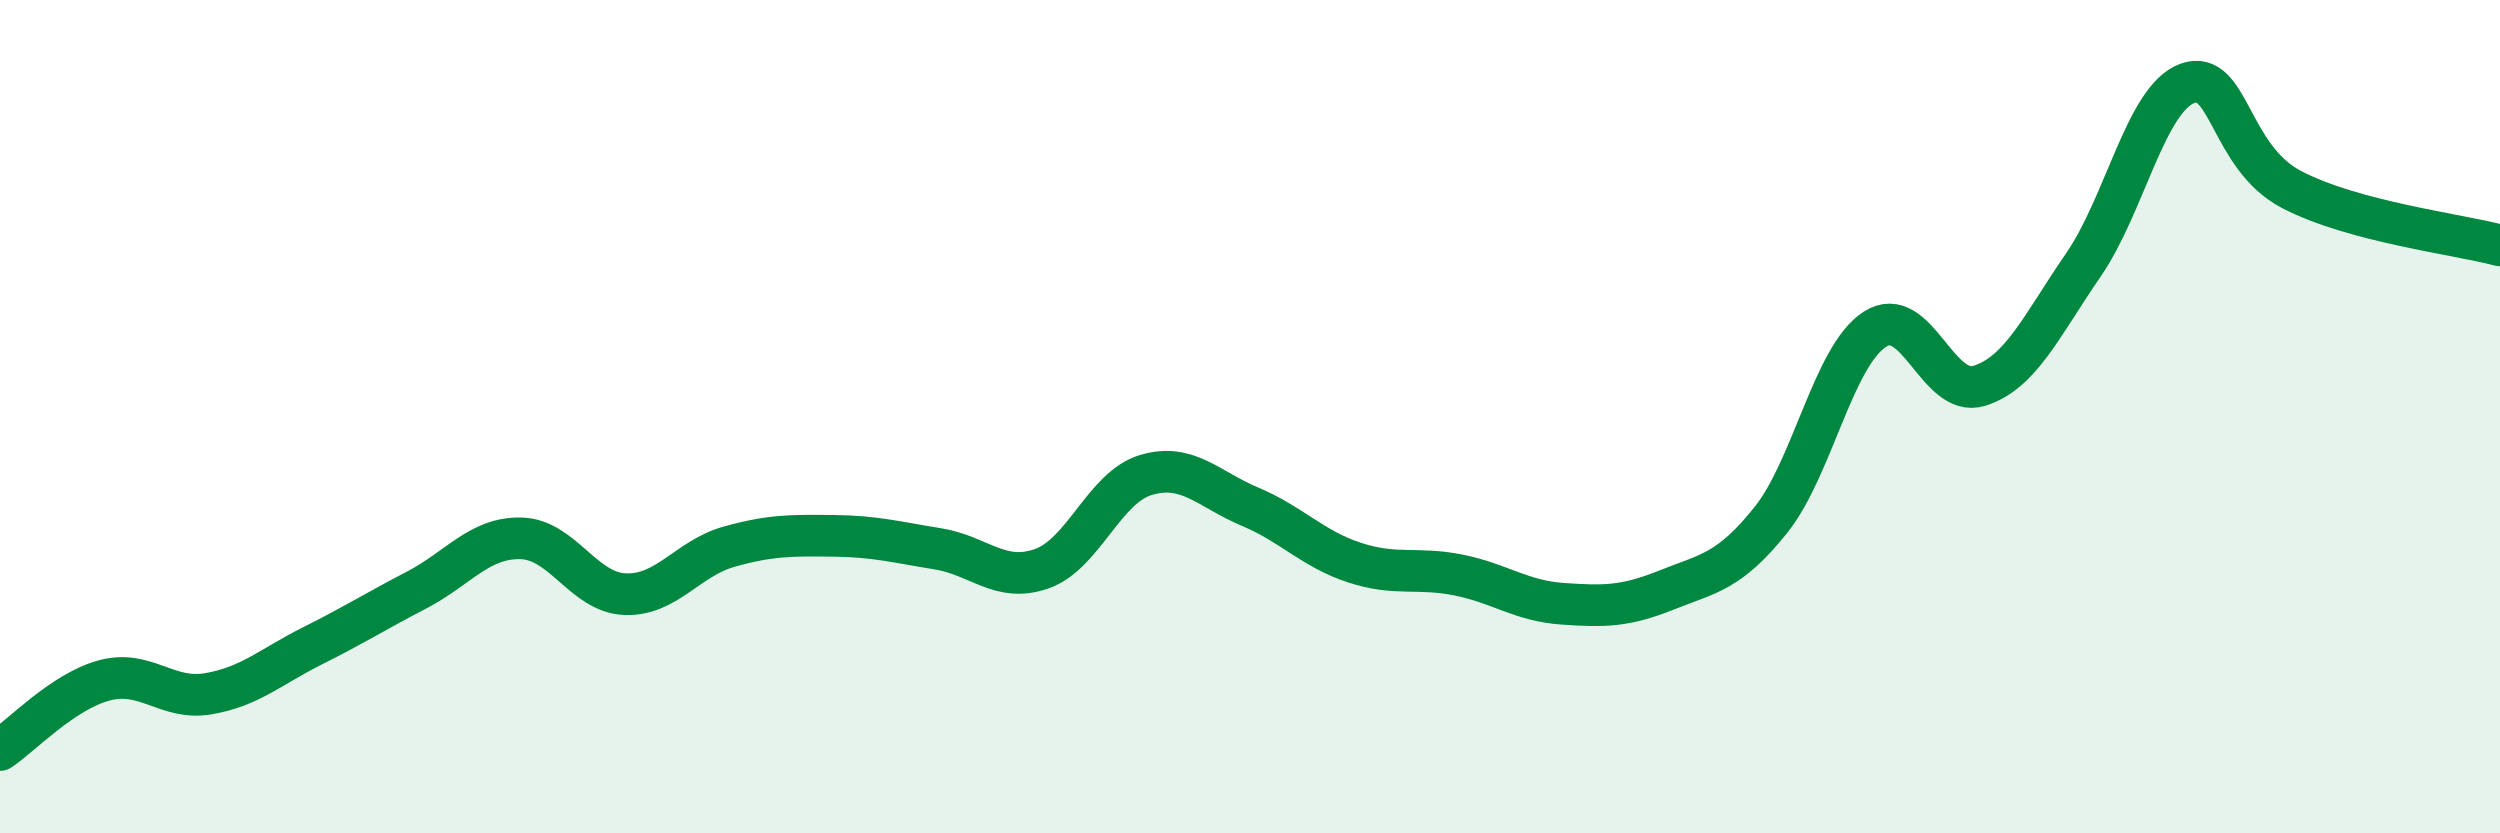 
    <svg width="60" height="20" viewBox="0 0 60 20" xmlns="http://www.w3.org/2000/svg">
      <path
        d="M 0,18 C 0.5,17.67 1.5,16.6 2.5,16.33 C 3.5,16.06 4,16.82 5,16.65 C 6,16.48 6.5,16 7.5,15.5 C 8.5,15 9,14.68 10,14.16 C 11,13.64 11.5,12.9 12.5,12.92 C 13.5,12.94 14,14.22 15,14.26 C 16,14.3 16.5,13.4 17.5,13.12 C 18.5,12.84 19,12.85 20,12.86 C 21,12.87 21.5,13.01 22.5,13.17 C 23.5,13.33 24,14 25,13.65 C 26,13.3 26.5,11.7 27.5,11.4 C 28.5,11.1 29,11.74 30,12.16 C 31,12.58 31.5,13.17 32.5,13.5 C 33.5,13.83 34,13.6 35,13.8 C 36,14 36.5,14.42 37.5,14.49 C 38.5,14.56 39,14.56 40,14.16 C 41,13.76 41.5,13.73 42.5,12.48 C 43.5,11.23 44,8.54 45,7.9 C 46,7.26 46.5,9.57 47.5,9.26 C 48.5,8.95 49,7.81 50,6.36 C 51,4.91 51.5,2.36 52.5,2 C 53.5,1.64 53.5,3.77 55,4.55 C 56.5,5.33 59,5.62 60,5.89L60 20L0 20Z"
        fill="#008740"
        opacity="0.1"
        stroke-linecap="round"
        stroke-linejoin="round"
      />
      <path
        d="M 0,18 C 0.5,17.67 1.5,16.6 2.5,16.33 C 3.5,16.06 4,16.82 5,16.65 C 6,16.48 6.5,16 7.5,15.5 C 8.5,15 9,14.68 10,14.16 C 11,13.64 11.5,12.9 12.5,12.92 C 13.5,12.94 14,14.22 15,14.26 C 16,14.3 16.5,13.4 17.5,13.12 C 18.5,12.84 19,12.85 20,12.86 C 21,12.87 21.5,13.01 22.5,13.17 C 23.5,13.33 24,14 25,13.65 C 26,13.3 26.5,11.7 27.5,11.4 C 28.5,11.1 29,11.74 30,12.16 C 31,12.58 31.5,13.17 32.5,13.5 C 33.5,13.83 34,13.6 35,13.8 C 36,14 36.5,14.42 37.5,14.49 C 38.5,14.56 39,14.56 40,14.16 C 41,13.76 41.5,13.73 42.5,12.48 C 43.5,11.23 44,8.54 45,7.9 C 46,7.26 46.5,9.57 47.5,9.26 C 48.5,8.95 49,7.81 50,6.36 C 51,4.91 51.5,2.36 52.5,2 C 53.5,1.64 53.5,3.77 55,4.55 C 56.5,5.33 59,5.62 60,5.89"
        stroke="#008740"
        stroke-width="1"
        fill="none"
        stroke-linecap="round"
        stroke-linejoin="round"
      />
    </svg>
  